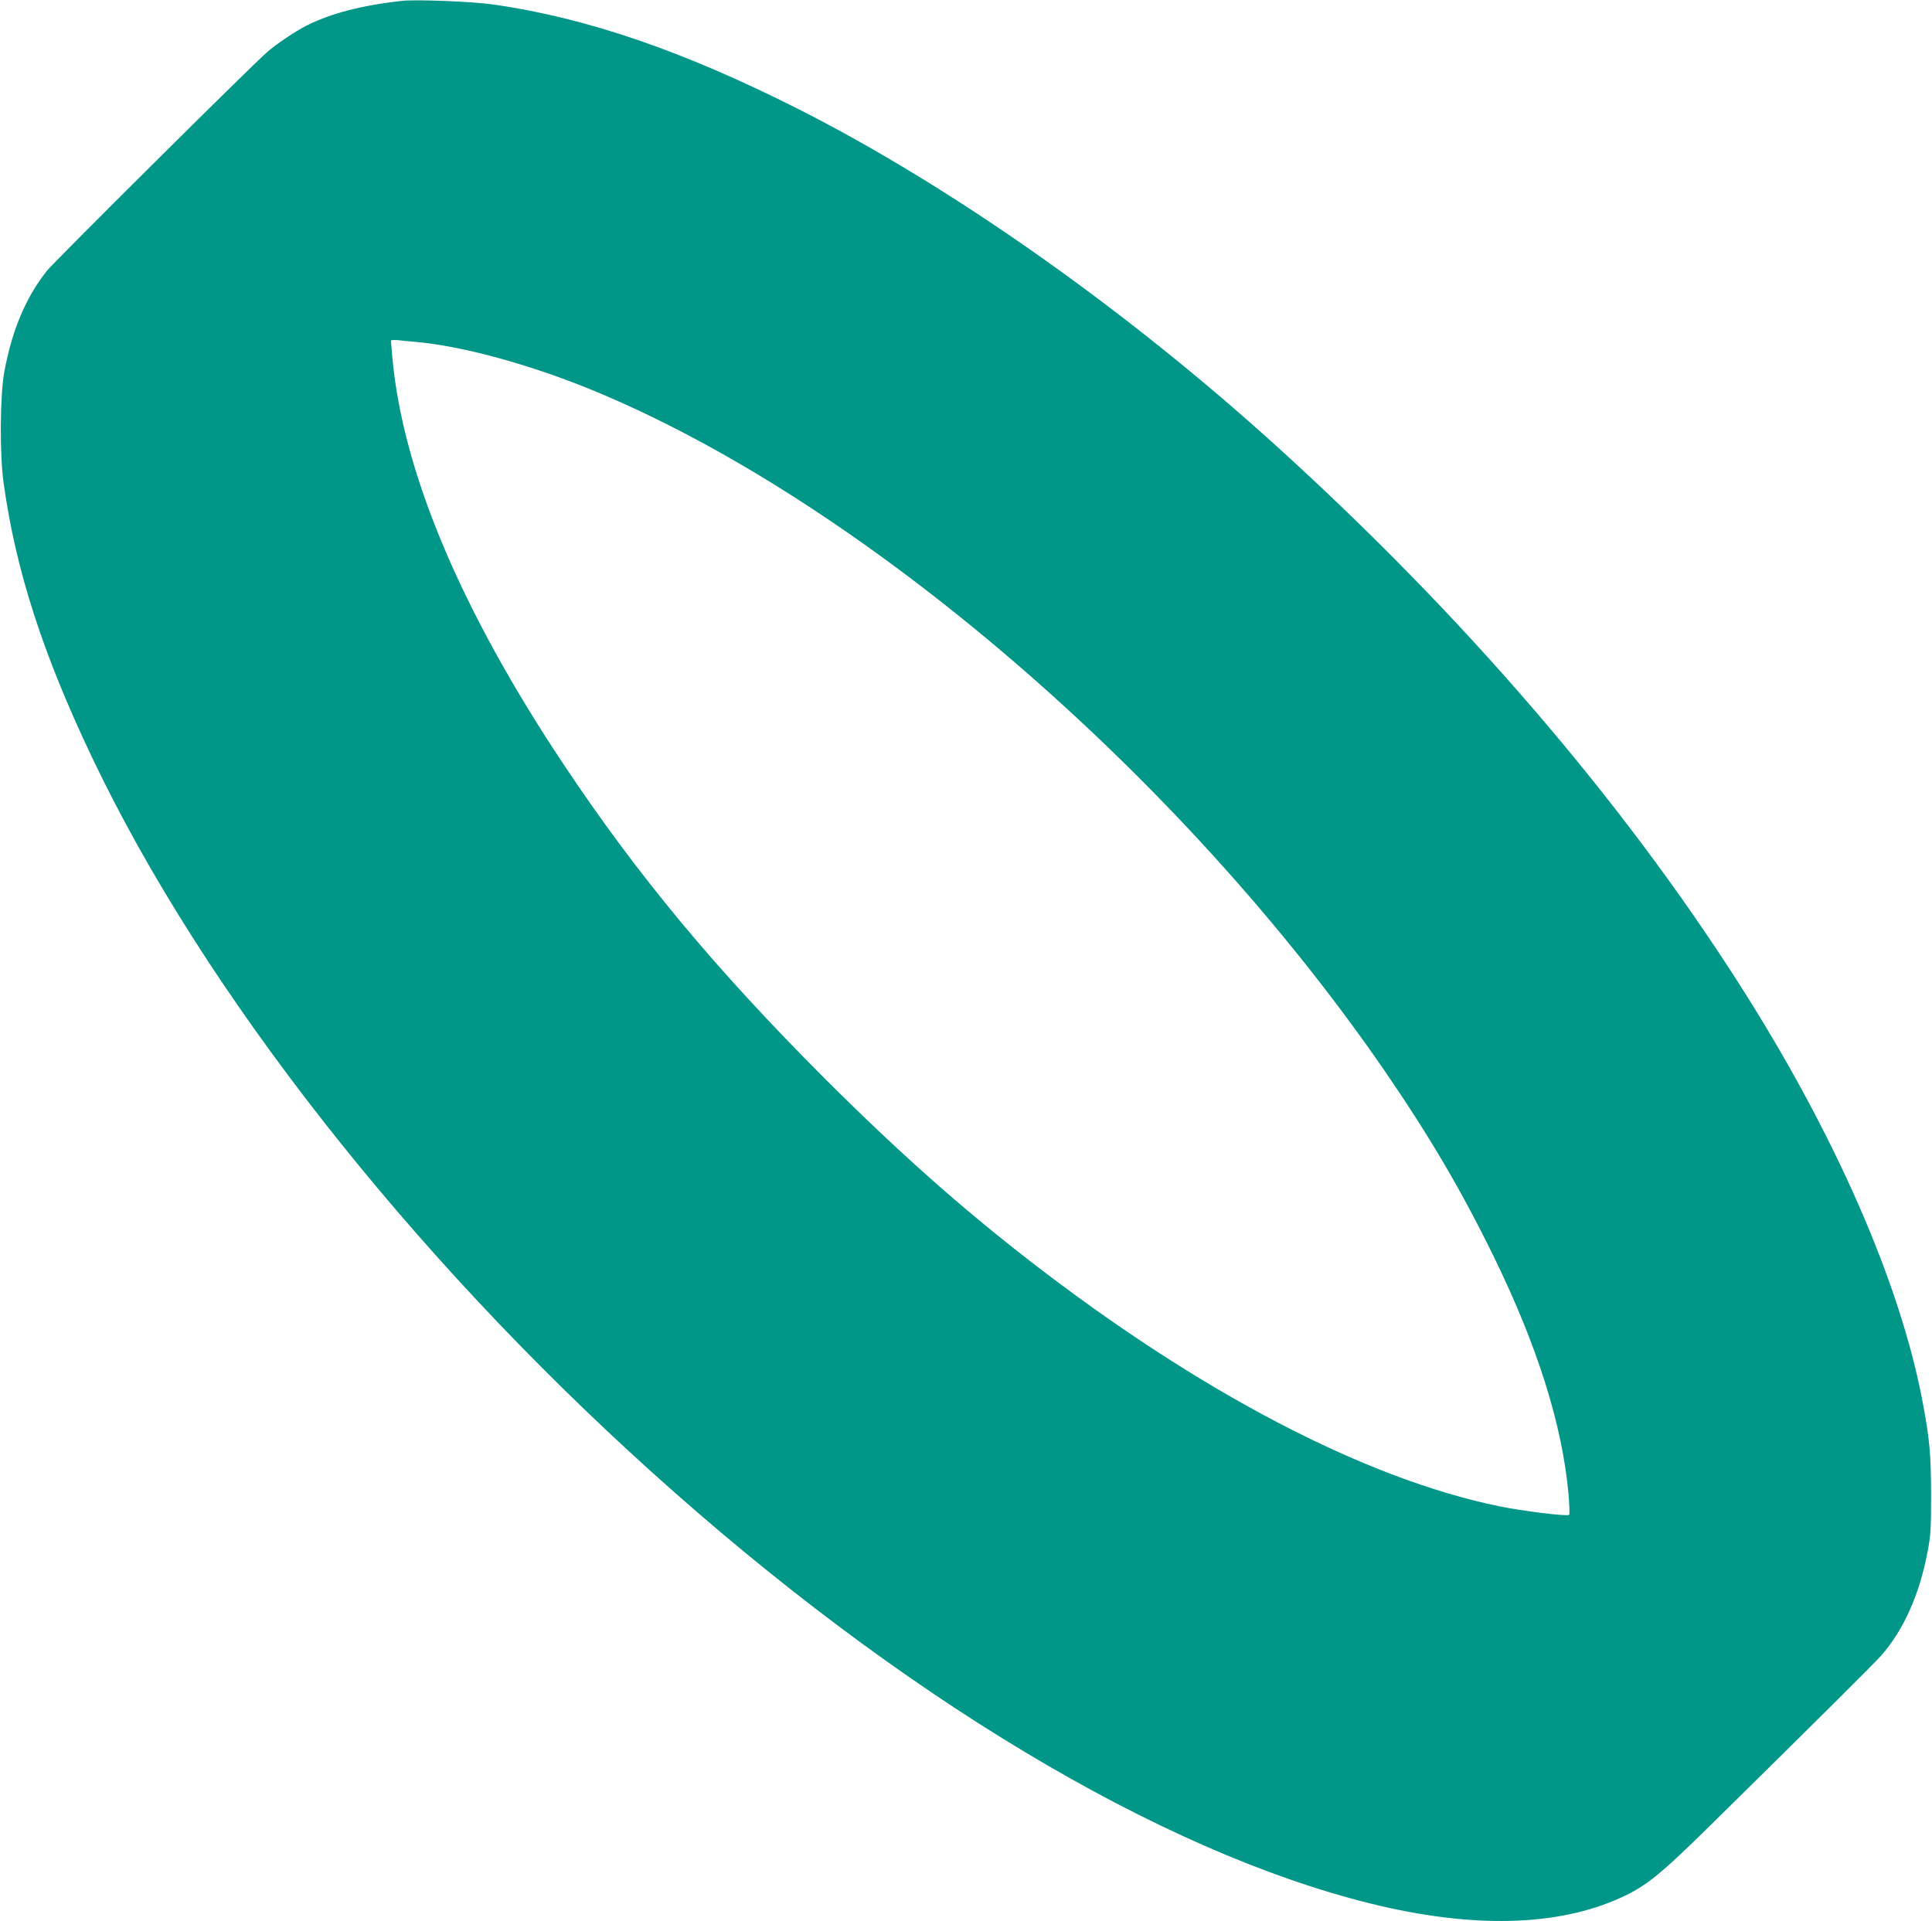 <?xml version="1.0" standalone="no"?>
<!DOCTYPE svg PUBLIC "-//W3C//DTD SVG 20010904//EN"
 "http://www.w3.org/TR/2001/REC-SVG-20010904/DTD/svg10.dtd">
<svg version="1.0" xmlns="http://www.w3.org/2000/svg"
 width="1280pt" height="1273pt" viewBox="0 0 1280 1273"
 preserveAspectRatio="xMidYMid meet">
<g transform="translate(0,1273) scale(0.1,-0.1)"
fill="#009688" stroke="none">
<path d="M2660 12724 c-267 -30 -469 -83 -632 -165 -71 -36 -200 -123 -258
-174 -112 -98 -1412 -1390 -1459 -1449 -140 -176 -232 -395 -283 -673 -28
-157 -31 -541 -4 -733 79 -574 260 -1136 589 -1825 733 -1539 2094 -3276 3702
-4726 1645 -1484 3369 -2518 4771 -2863 670 -165 1232 -151 1652 40 168 77
256 148 587 473 706 695 1092 1079 1138 1131 149 169 255 407 308 690 21 110
23 155 23 380 -1 263 -9 359 -55 605 -148 792 -582 1783 -1218 2778 -782 1224
-1832 2445 -3066 3563 -1004 910 -2150 1717 -3165 2231 -760 384 -1400 604
-2020 693 -137 20 -517 35 -610 24z m90 -2259 c303 -26 739 -144 1145 -308
1795 -727 3928 -2556 5284 -4530 291 -424 505 -788 717 -1222 290 -594 455
-1116 496 -1577 6 -71 8 -131 4 -135 -11 -12 -311 25 -465 57 -890 183 -1984
755 -3105 1623 -466 361 -877 727 -1362 1211 -727 728 -1240 1345 -1733 2086
-677 1017 -1061 1929 -1131 2685 -5 61 -10 114 -10 118 0 4 21 5 48 3 26 -3
76 -8 112 -11z"/>
</g>
</svg>
